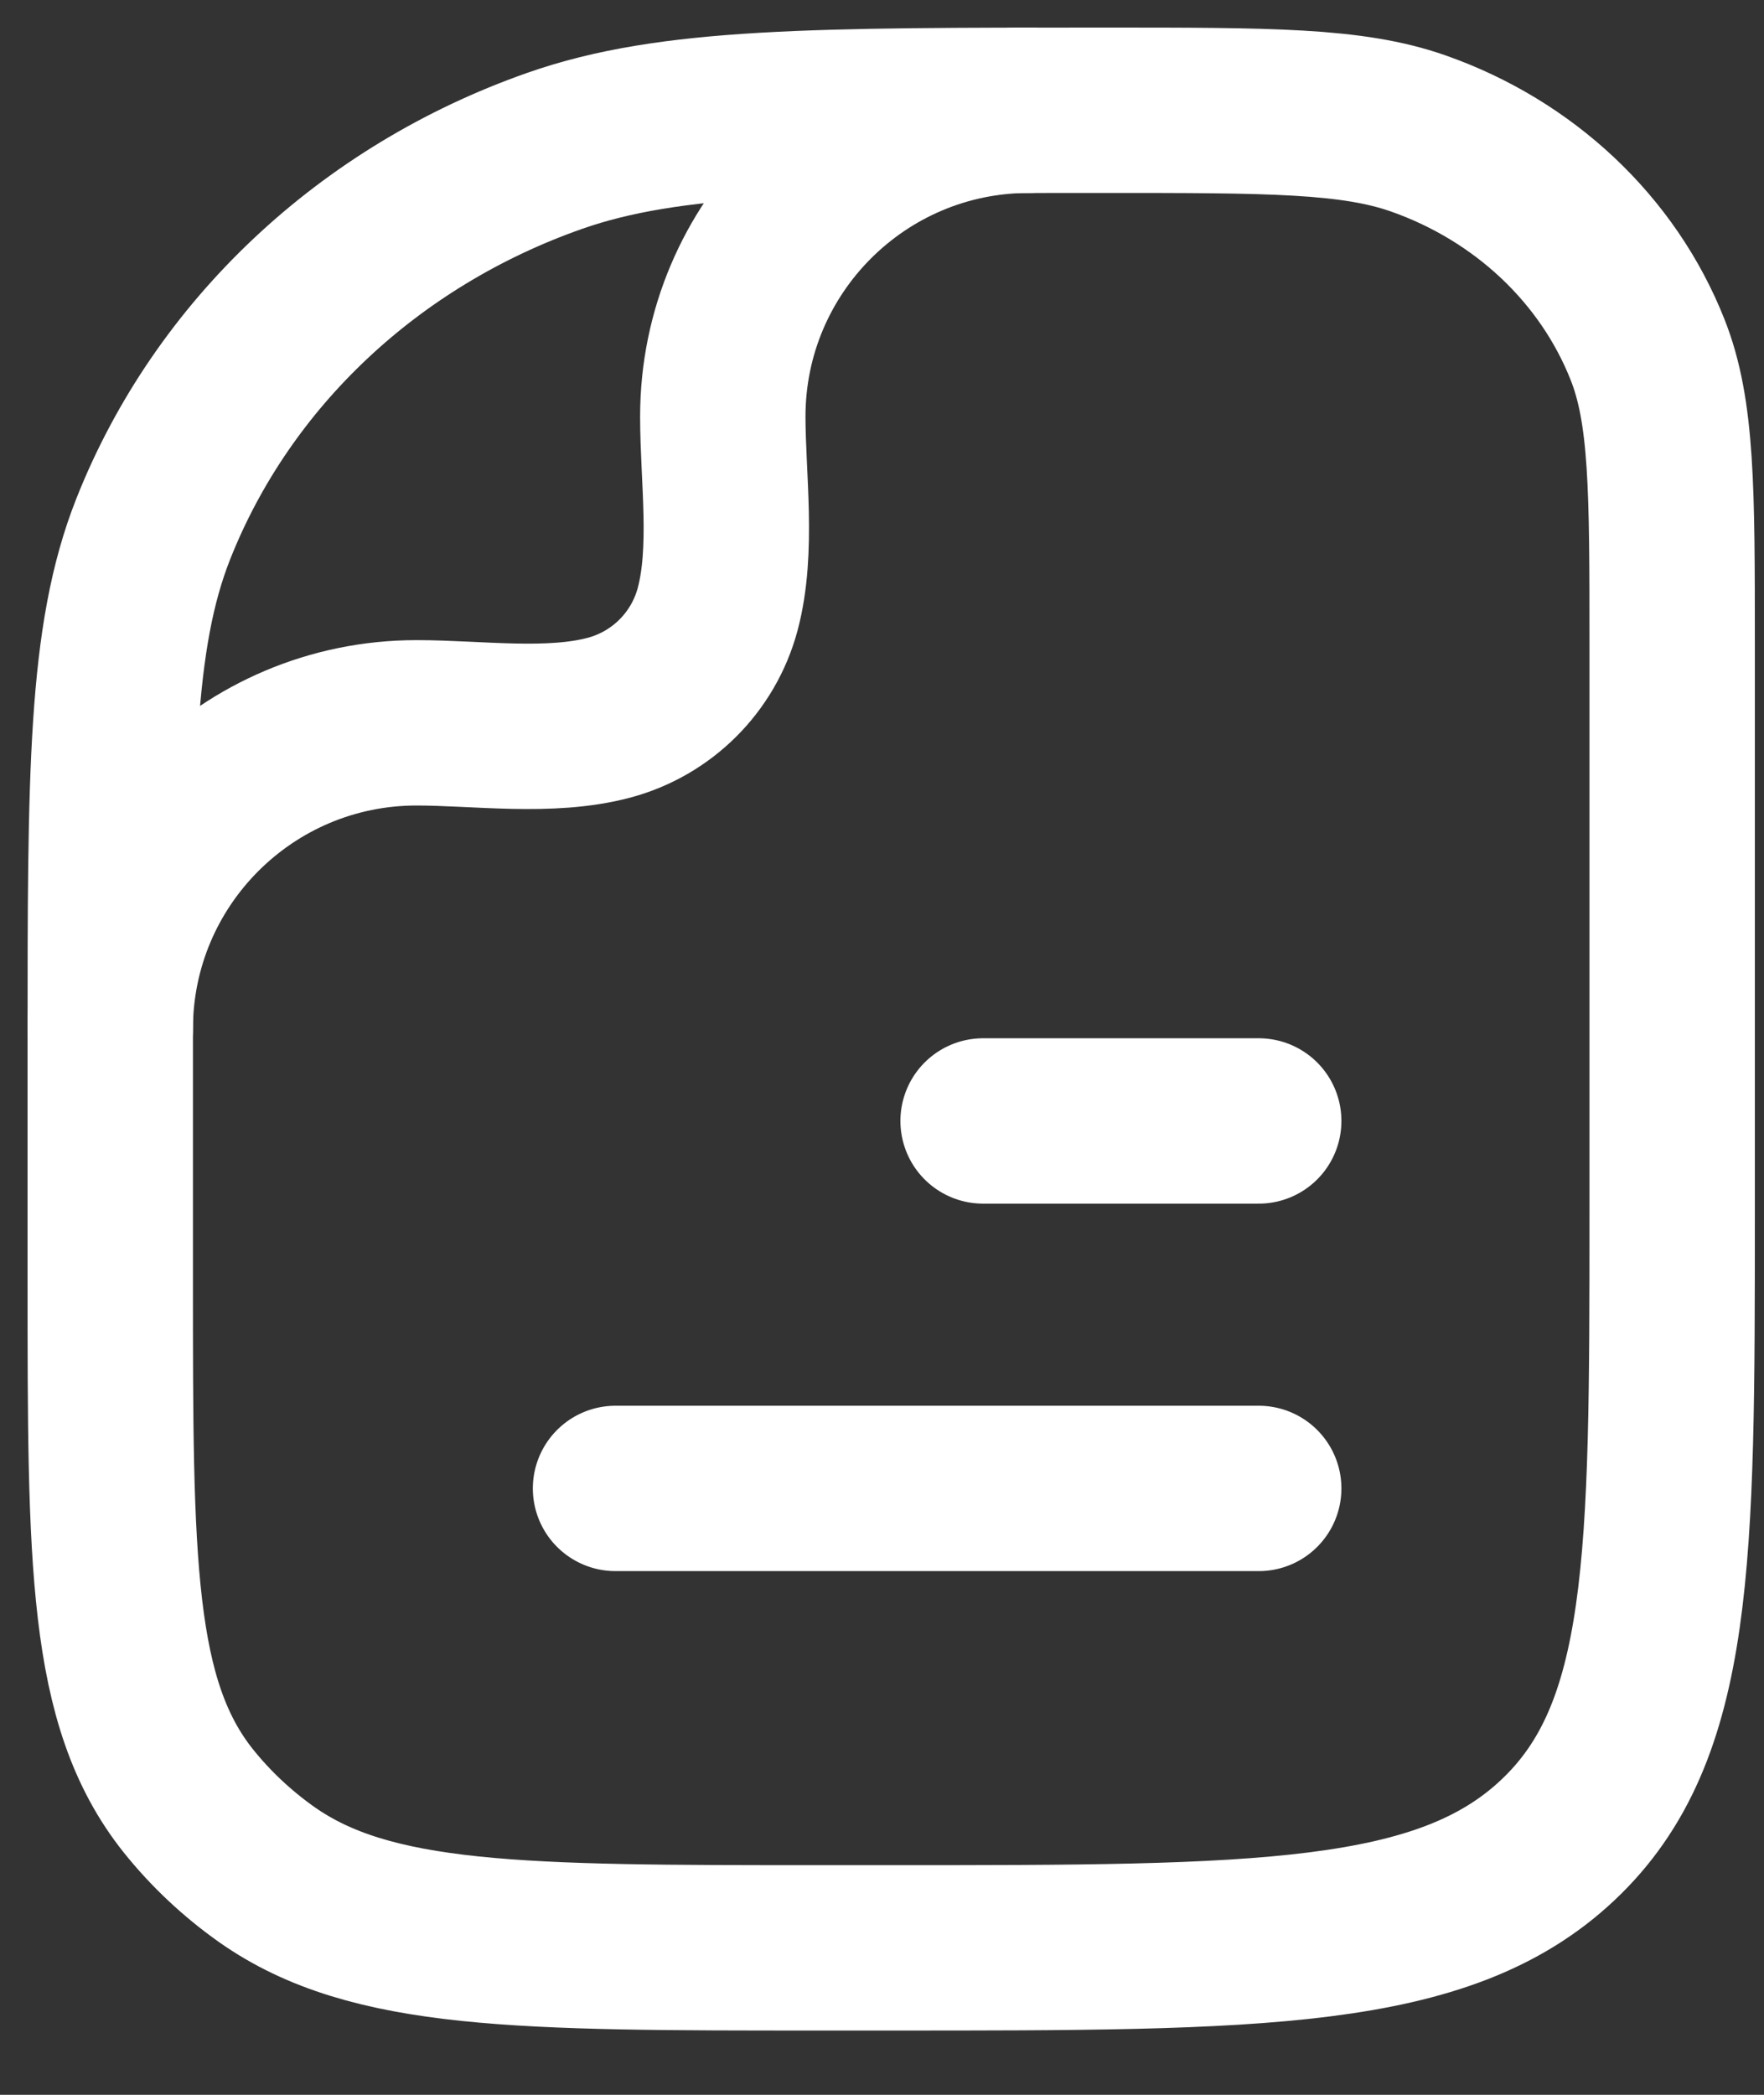 <svg width="16" height="19" viewBox="0 0 16 19" fill="none" xmlns="http://www.w3.org/2000/svg">
<rect x="0" y="0" width="16" height="19" fill="#333333" stroke="none"/>
<path d="M11.417 13.5L5.583 13.5" stroke="white" stroke-width="1.5" stroke-linecap="round" stroke-linejoin="round"/>
<path d="M11.417 10.167L8.917 10.167" stroke="white" stroke-width="1.5" stroke-linecap="round" stroke-linejoin="round"/>
<path d="M15.167 11C15.167 14.143 15.167 15.714 14.129 16.69C13.092 17.667 11.422 17.667 8.083 17.667H7.439C4.722 17.667 3.363 17.667 2.419 17.002C2.149 16.811 1.909 16.585 1.706 16.331C1 15.443 1 14.164 1 11.606V9.485C1 7.016 1 5.781 1.391 4.795C2.019 3.21 3.348 1.959 5.032 1.368C6.08 1 7.392 1 10.015 1C11.514 1 12.264 1 12.863 1.21C13.825 1.548 14.584 2.263 14.943 3.169C15.167 3.732 15.167 4.438 15.167 5.849V11Z" stroke="white" stroke-width="1.5" stroke-linejoin="round"/>
<path d="M1 9.334C1 7.8 2.244 6.556 3.778 6.556C4.333 6.556 4.987 6.653 5.526 6.509C6.006 6.38 6.38 6.006 6.509 5.527C6.653 4.987 6.556 4.333 6.556 3.778C6.556 2.244 7.8 1 9.334 1" stroke="white" stroke-width="1.5" stroke-linecap="round" stroke-linejoin="round"/>
</svg>
